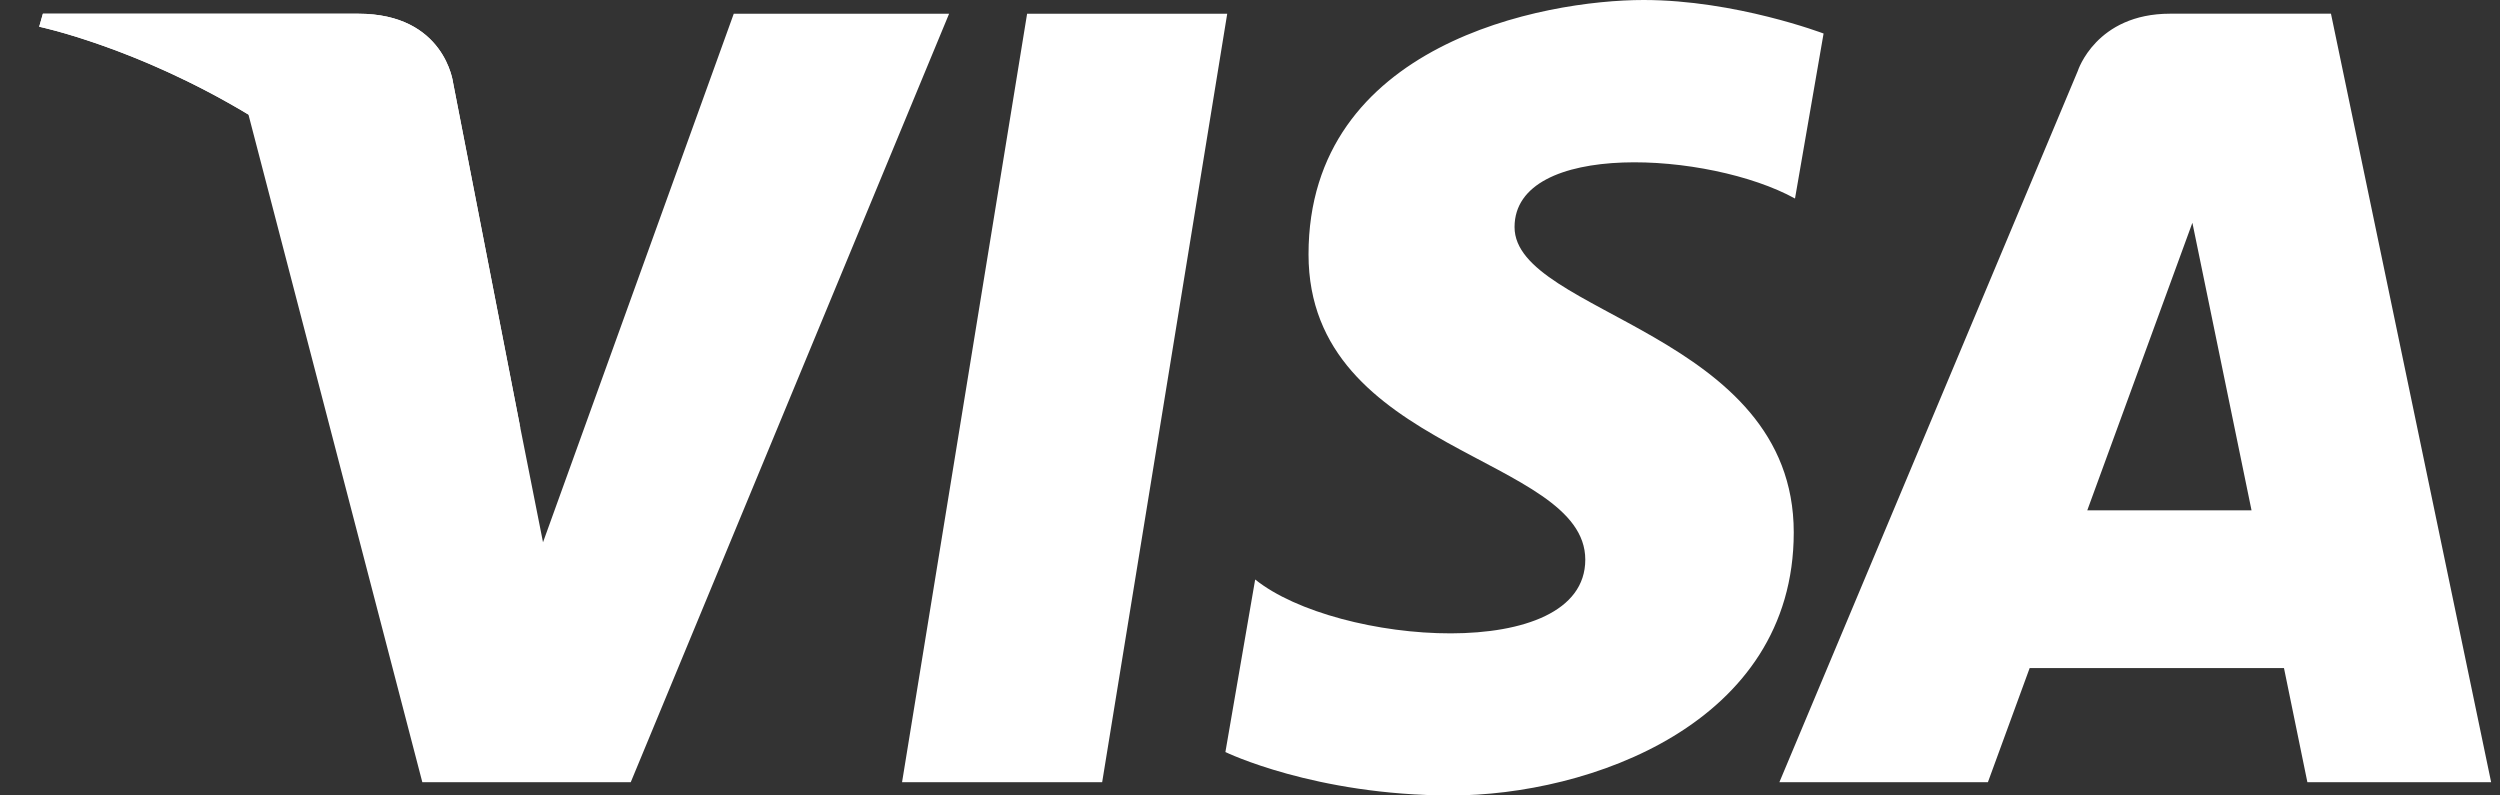 <svg width="44" height="14" viewBox="0 0 44 14" fill="none" xmlns="http://www.w3.org/2000/svg">
<rect x="0" y="0" width="44" height="14" fill="#333333" stroke="none"/>
<path d="M19.398 13.767H15.876L18.077 0.242H21.599L19.398 13.767ZM12.914 0.242L9.557 9.544L9.16 7.541L9.16 7.542L7.975 1.459C7.975 1.459 7.832 0.242 6.305 0.242H0.755L0.69 0.471C0.69 0.471 2.387 0.824 4.373 2.017L7.433 13.767H11.101L16.704 0.242H12.914ZM40.61 13.767H43.844L41.025 0.241H38.194C36.887 0.241 36.569 1.249 36.569 1.249L31.317 13.767H34.987L35.722 11.758H40.198L40.61 13.767ZM36.736 8.982L38.586 3.921L39.627 8.982H36.736ZM31.592 3.494L32.095 0.59C32.095 0.59 30.544 0 28.928 0C27.18 0 23.03 0.764 23.03 4.477C23.03 7.972 27.901 8.015 27.901 9.85C27.901 11.686 23.532 11.357 22.091 10.199L21.567 13.236C21.567 13.236 23.139 14 25.542 14C27.945 14 31.57 12.756 31.57 9.37C31.57 5.853 26.656 5.526 26.656 3.997C26.656 2.467 30.085 2.664 31.592 3.494Z" fill="white"/>
<path d="M9.16 7.541L7.975 1.459C7.975 1.459 7.832 0.241 6.305 0.241H0.755L0.69 0.47C0.69 0.47 3.357 1.023 5.916 3.094C8.362 5.074 9.16 7.541 9.16 7.541Z" fill="white"/>
</svg>
